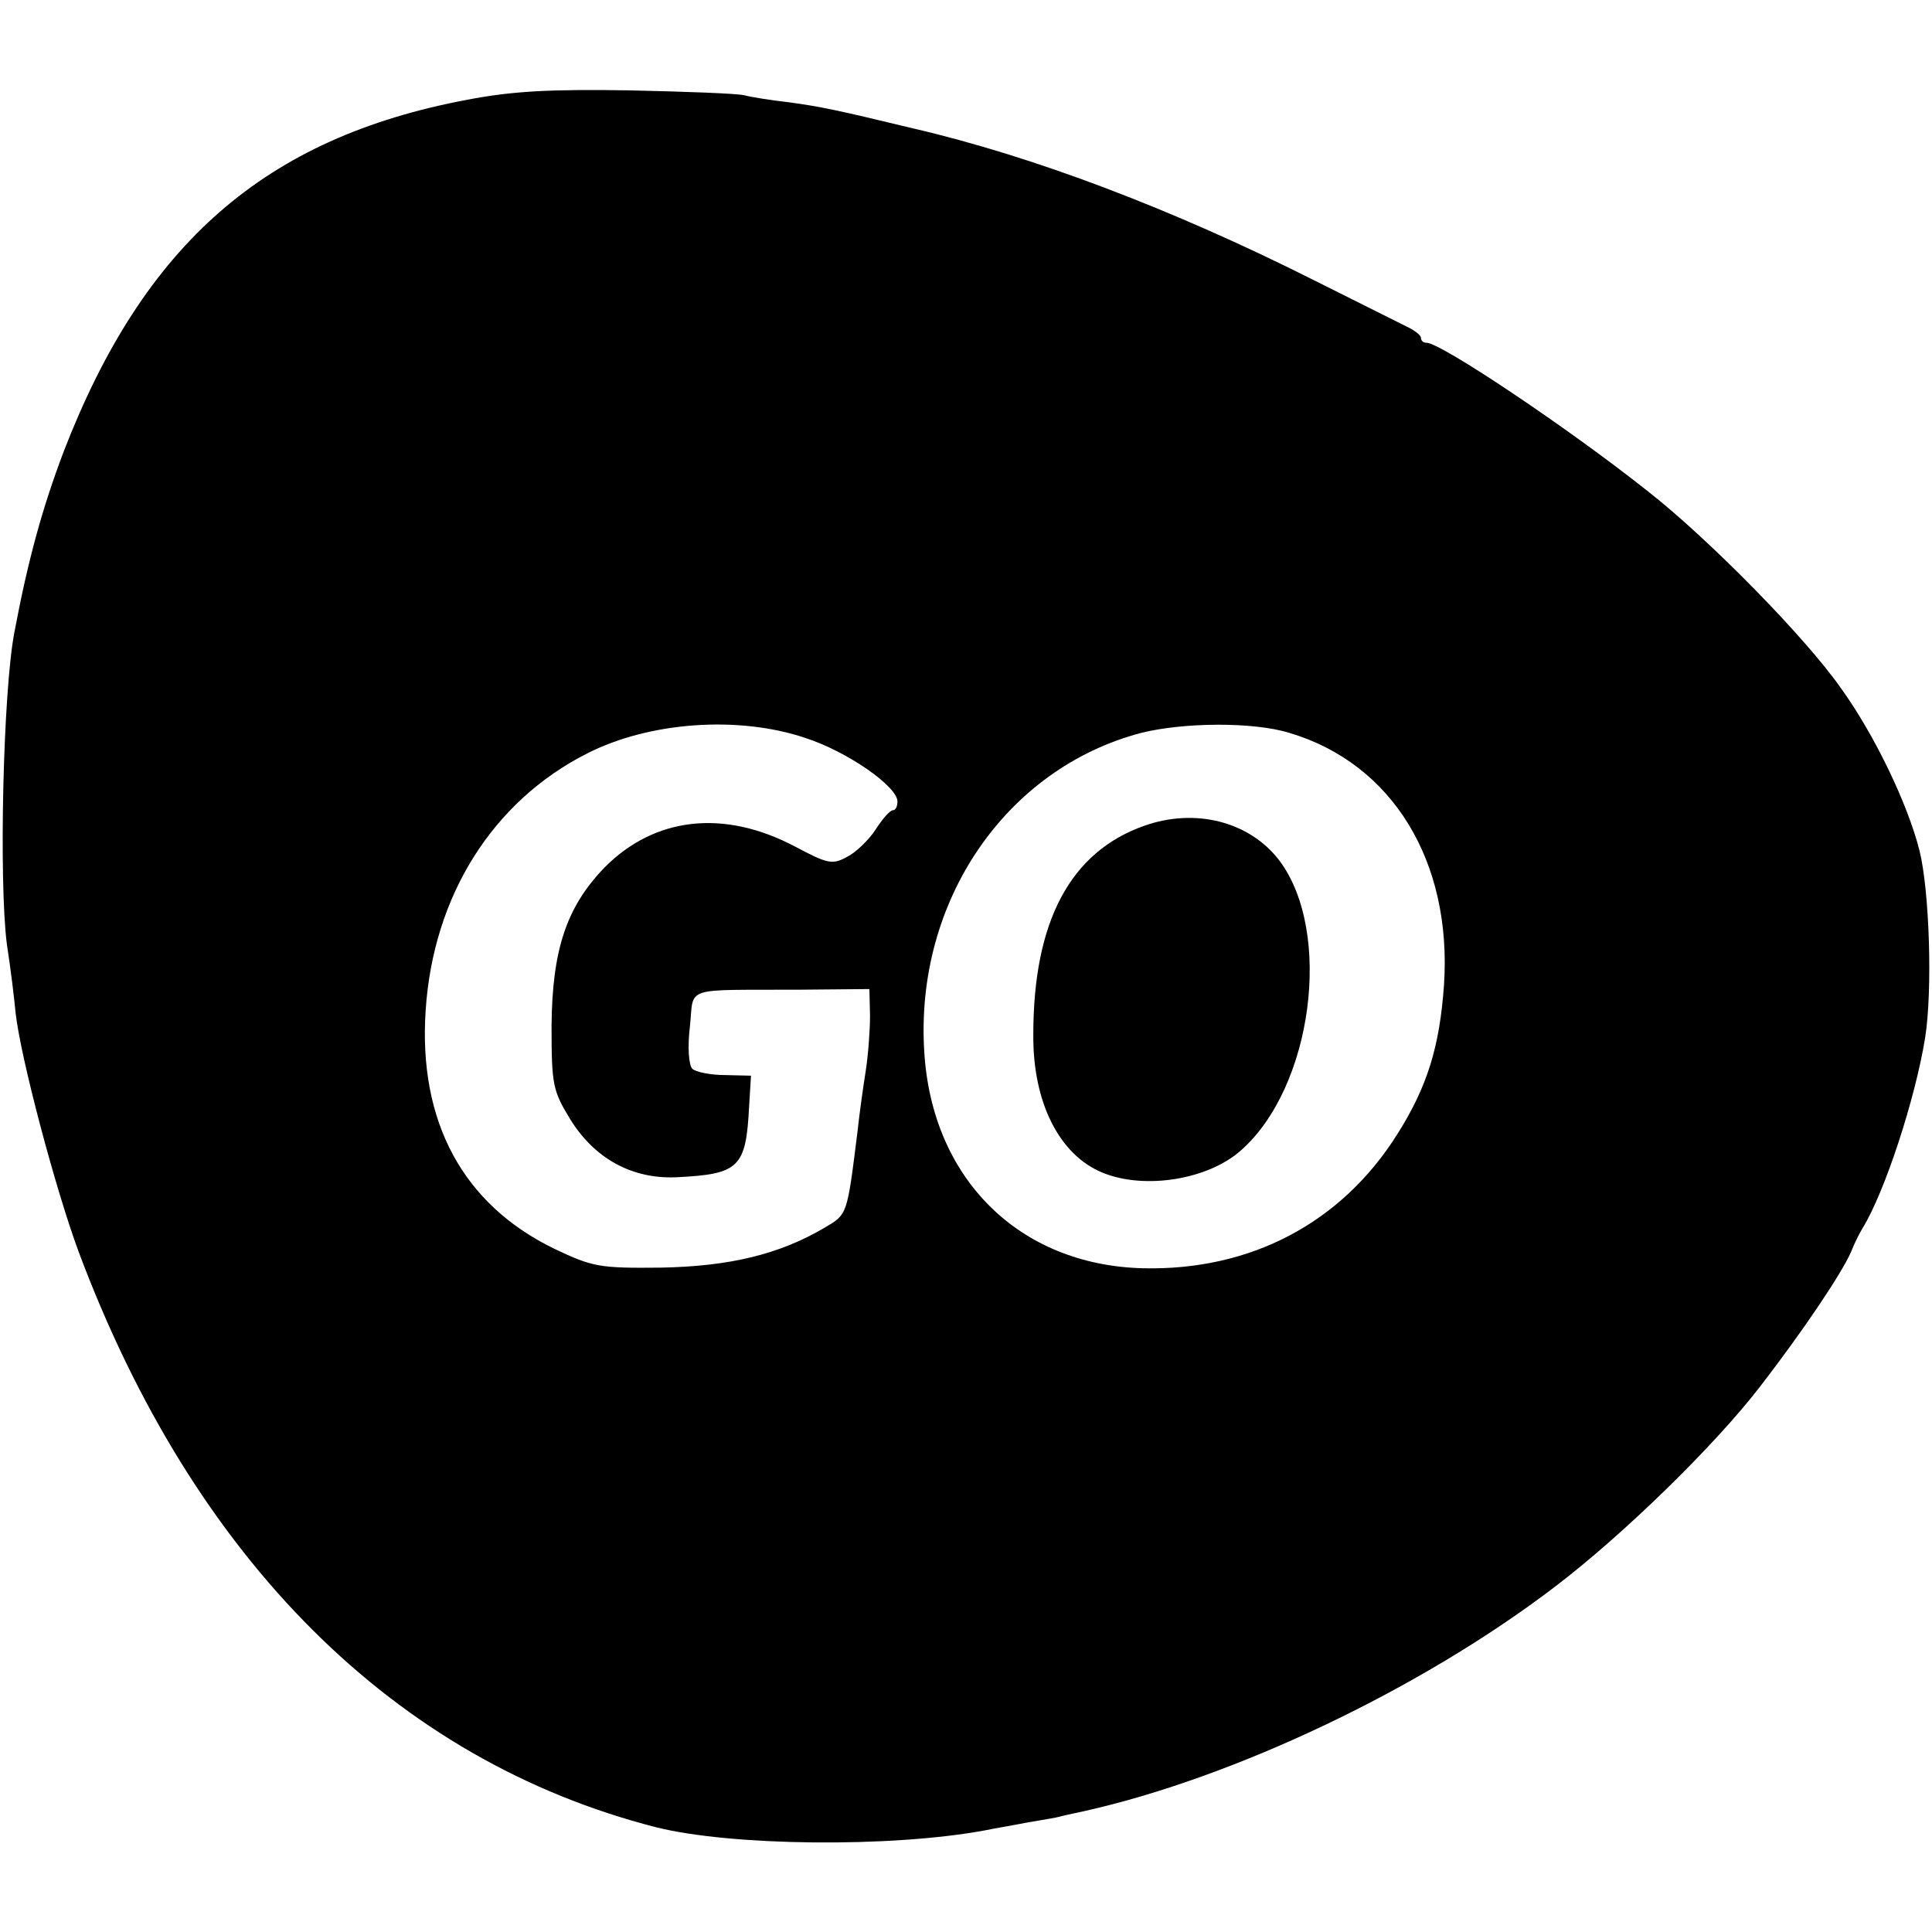 <?xml version="1.0" standalone="no"?>
<!DOCTYPE svg PUBLIC "-//W3C//DTD SVG 20010904//EN"
 "http://www.w3.org/TR/2001/REC-SVG-20010904/DTD/svg10.dtd">
<svg version="1.0" xmlns="http://www.w3.org/2000/svg"
 width="310pt" height="310pt" viewBox="0 0 310 310"
 preserveAspectRatio="xMidYMid meet">
<g transform="translate(0,310) scale(0.1,-0.1)"
fill="#000000" stroke="none">
<path d="M750 2940 c-325 -61 -519 -231 -648 -565 -34 -90 -57 -173 -79 -290
-18 -94 -25 -398 -12 -500 6 -38 12 -88 14 -110 8 -72 64 -283 101 -383 185
-495 508 -817 927 -924 120 -30 375 -33 527 -5 14 3 45 8 70 13 25 4 47 8 50
9 3 1 21 5 40 9 241 54 540 196 755 360 109 83 255 225 329 321 68 88 130 180
146 216 5 13 14 31 19 39 35 57 84 206 100 305 12 76 7 235 -9 300 -19 75 -72
186 -127 262 -57 81 -210 237 -308 314 -127 101 -333 239 -356 239 -5 0 -9 3
-9 8 0 4 -10 12 -23 18 -12 6 -80 40 -152 76 -223 112 -446 197 -640 242 -124
30 -149 35 -200 42 -27 3 -59 8 -70 11 -11 3 -94 6 -185 8 -126 2 -187 -1
-260 -15z m542 -1024 c68 -22 148 -78 148 -102 0 -8 -3 -14 -7 -14 -5 0 -17
-14 -28 -31 -11 -17 -32 -37 -46 -44 -24 -13 -31 -11 -84 17 -114 60 -225 47
-305 -34 -61 -63 -84 -132 -85 -254 0 -95 2 -104 30 -150 39 -63 99 -96 170
-93 101 5 112 15 117 114 l3 49 -42 1 c-23 0 -47 5 -52 10 -6 6 -8 35 -4 68 7
66 -14 58 178 59 l110 1 1 -43 c0 -23 -3 -64 -7 -89 -4 -25 -10 -68 -13 -96
-17 -136 -16 -133 -53 -155 -73 -43 -153 -62 -263 -64 -98 -1 -109 1 -170 30
-147 71 -219 204 -207 383 12 183 107 335 259 412 100 51 243 61 350 25z m777
8 c165 -49 261 -206 248 -404 -7 -100 -27 -164 -75 -240 -90 -143 -236 -219
-408 -215 -199 5 -339 144 -351 348 -15 241 131 454 348 511 68 17 180 18 238
0z"/>
<path d="M1836 1775 c-119 -42 -178 -154 -178 -335 -1 -109 42 -194 112 -222
67 -27 168 -11 221 36 115 101 148 350 62 465 -48 63 -135 85 -217 56z"/>
</g>
</svg>
